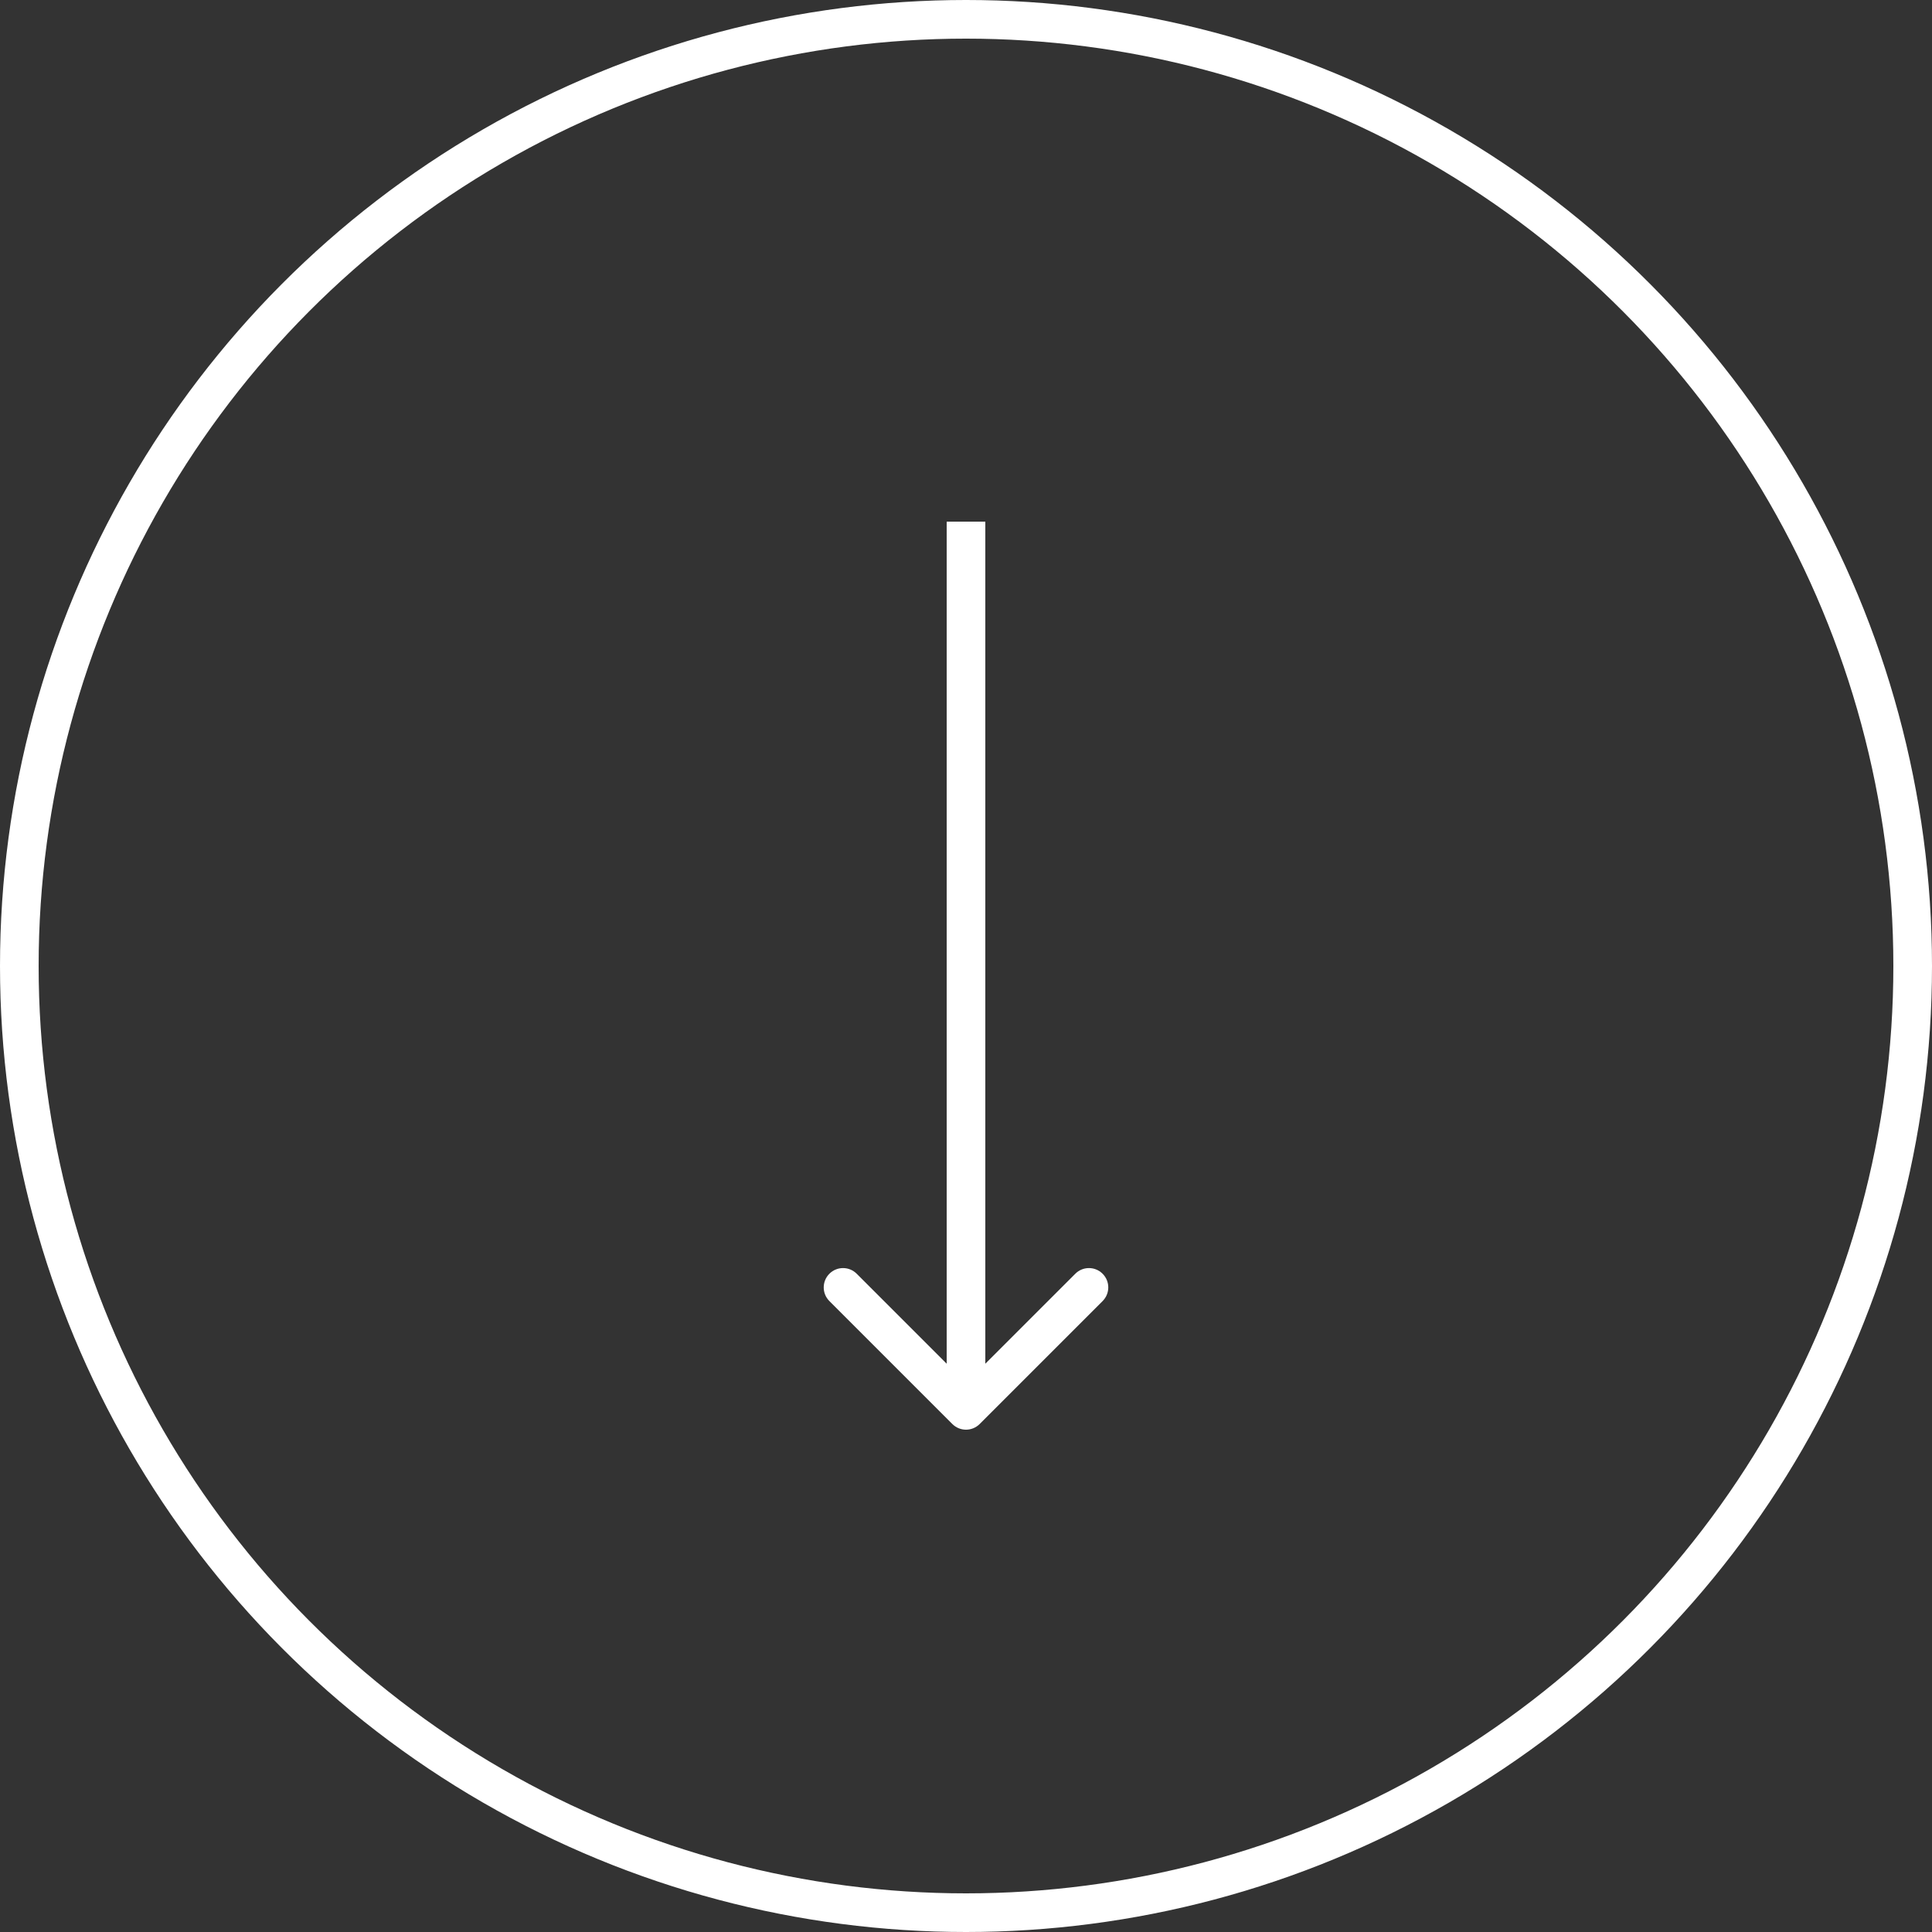 <?xml version="1.0" encoding="UTF-8"?> <svg xmlns="http://www.w3.org/2000/svg" width="100" height="100" viewBox="0 0 100 100" fill="none"><rect x="0" y="0" width="100" height="100" fill="#333333" stroke="none"/><circle cx="50" cy="50" r="49" stroke="white" stroke-width="2"></circle><path d="M49.293 73.707C49.683 74.098 50.317 74.098 50.707 73.707L57.071 67.343C57.462 66.953 57.462 66.32 57.071 65.929C56.681 65.538 56.047 65.538 55.657 65.929L50 71.586L44.343 65.929C43.953 65.538 43.319 65.538 42.929 65.929C42.538 66.32 42.538 66.953 42.929 67.343L49.293 73.707ZM50 27H49V73H50H51V27H50Z" fill="white"></path></svg> 